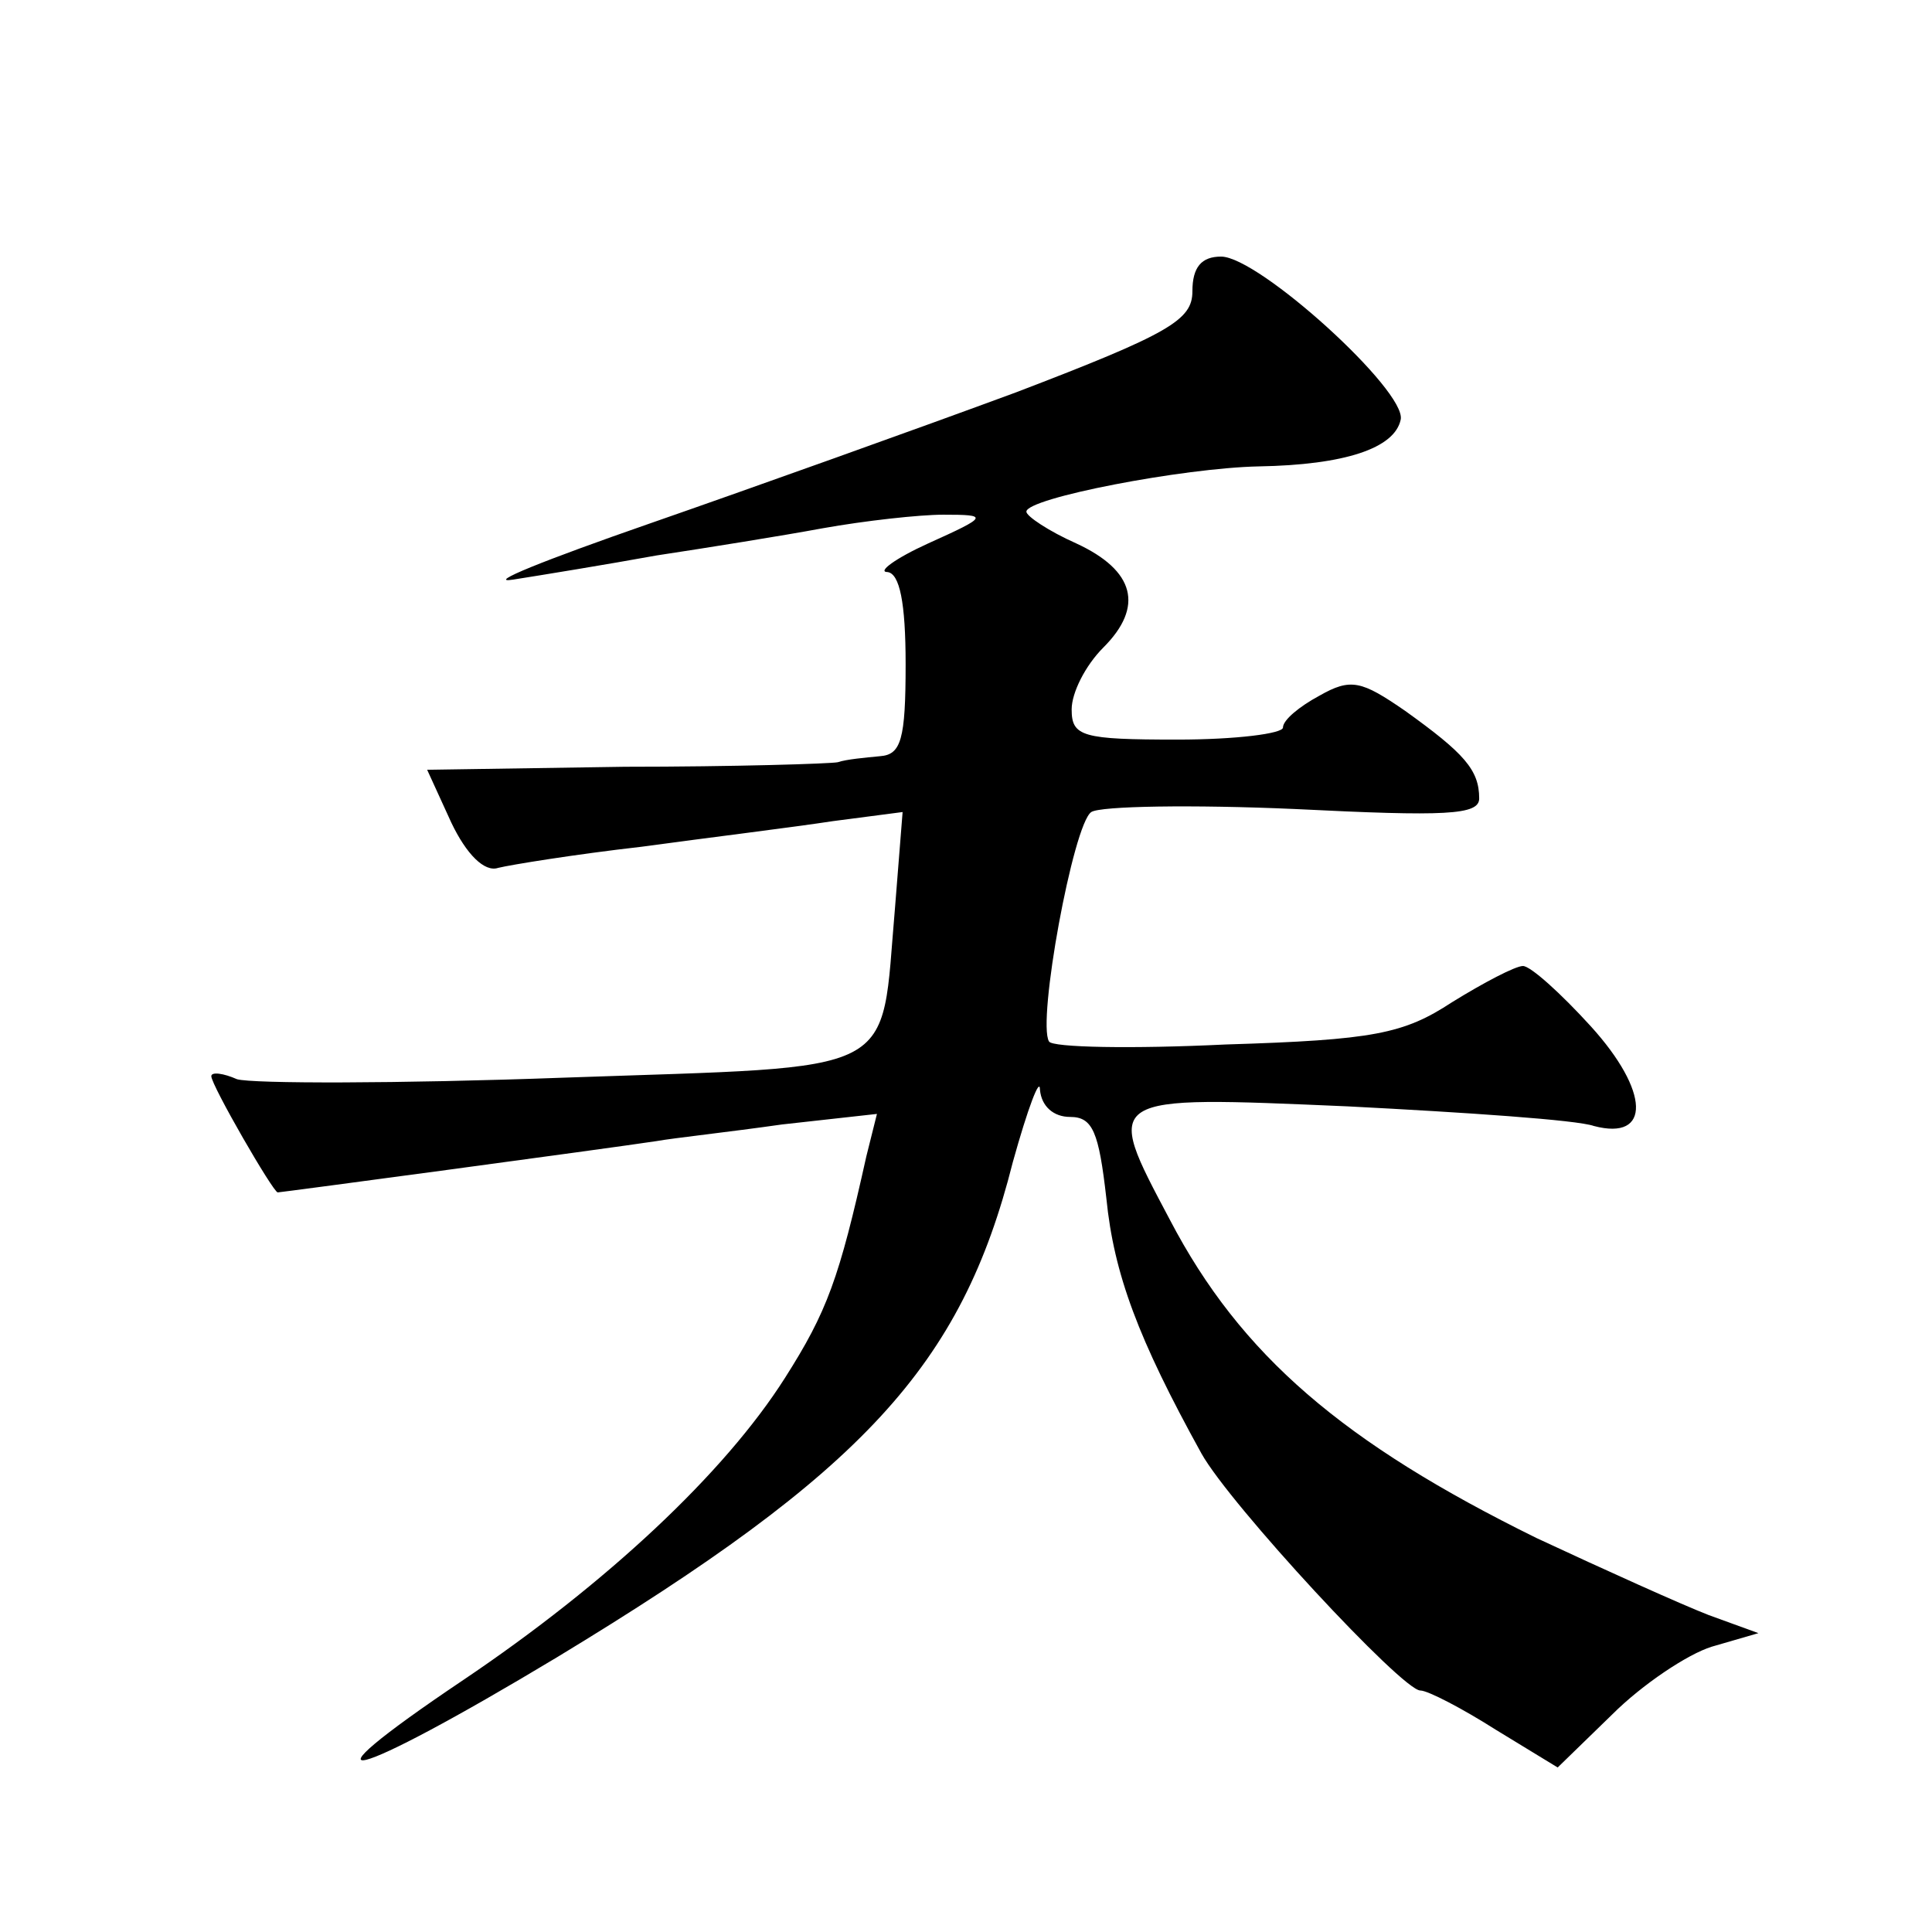 <?xml version="1.0" standalone="no"?>
<!DOCTYPE svg PUBLIC "-//W3C//DTD SVG 20010904//EN"
 "http://www.w3.org/TR/2001/REC-SVG-20010904/DTD/svg10.dtd">
<svg version="1.0" xmlns="http://www.w3.org/2000/svg"
 width="128pt" height="128pt" viewBox="0 0 128 128"
 preserveAspectRatio="xMidYMid meet">
<g transform="translate(0,128) scale(0.1,-0.1)"
fill="#0" stroke="none">
<path d="M790 1087 c0 -19 -15 -28 -117 -67 -65 -24 -174 -63 -243 -87 -69 -24
-109 -40 -90 -37 19 3 62 10 95 16 33 5 83 13 110 18 28 5 64 9 80 9 30 0 30 -1
-10 -19 -22 -10 -34 -19 -27 -19 8 -1 12 -20 12 -61 0 -50 -3 -60 -17 -61 -10 -1
-22 -2 -28 -4 -5 -1 -69 -3 -141 -3 l-131 -2 16 -35 c10 -21 22 -33 31 -30 8 2
51 9 95 14 44 6 101 13 127 17 l46 6 -5 -63 c-10 -114 7 -105 -220 -113 -109 -4
-206 -4 -216 -1 -9 4 -17 5 -17 2 0 -6 41 -77 44 -77 2 0 218 29 251 34 11 2 48
6 83 11 l63 7 -7 -28 c-18 -81 -26 -103 -54 -147 -40 -63 -118 -136 -213 -200 -116
-78 -76 -68 62 15 203 123 268 193 302 328 10 36 18 57 18 48 1 -11 9 -18 20 -18
15 0 19 -10 24 -54 5 -50 21 -93 63 -169 19 -34 133 -157 145 -157 5 0 28 -12 50
-26 l41 -25 36 35 c20 20 50 40 66 45 l31 9 -33 12 c-18 7 -69 30 -114 51 -128
63 -196 121 -243 211 -44 83 -45 82 118 75 78 -4 152 -9 163 -13 38 -10 37 23 -2
66 -20 22 -40 40 -45 40 -5 0 -26 -11 -47 -24 -32 -21 -52 -25 -150 -28 -62 -3
-115 -2 -117 2 -8 13 16 144 28 152 6 4 67 5 135 2 100 -5 122 -4 122 7 0 19 -10
30 -49 58 -29 20 -36 22 -57 10 -13 -7 -24 -16 -24 -21 0 -4 -31 -8 -70 -8 -63
0 -70 2 -70 20 0 11 9 29 21 41 27 27 21 51 -18 69 -18 8 -33 18 -33 21 0 9 104
29 154 30 57 1 90 12 94 31 4 19 -94 108 -119 108 -13 0 -19 -7 -19 -23z"/>
</g>
</svg>

